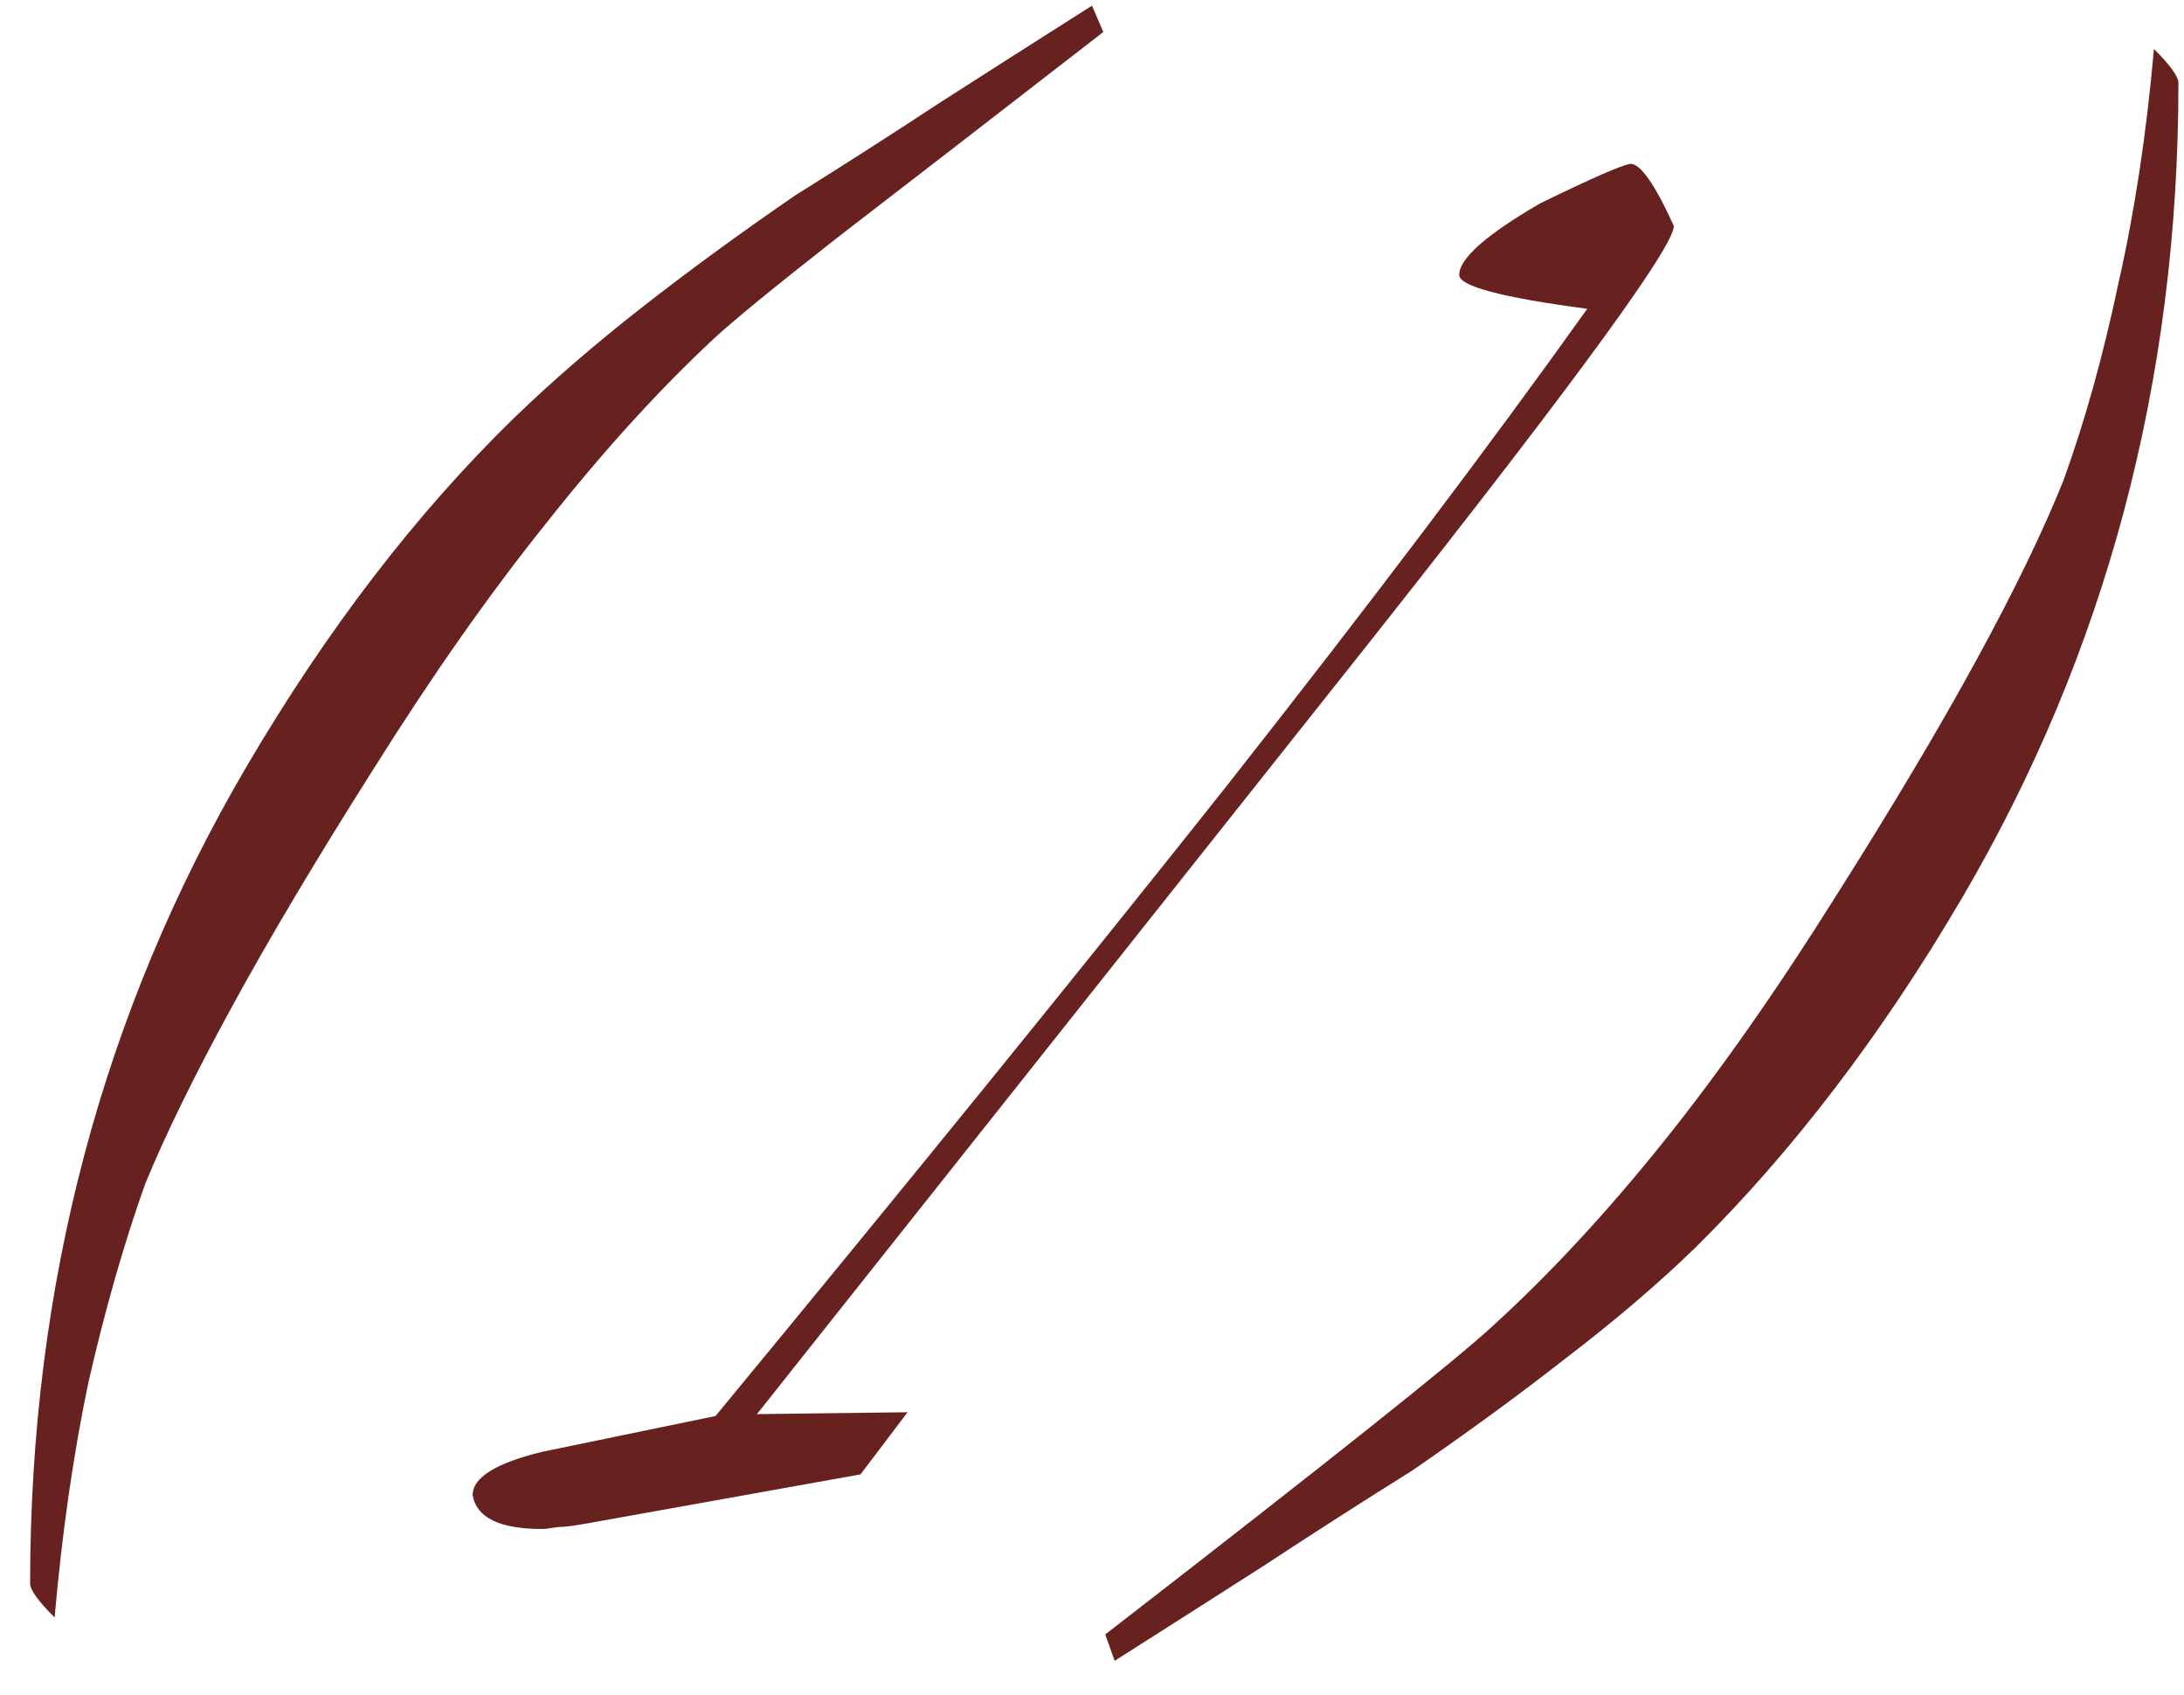 <?xml version="1.0" encoding="UTF-8"?> <svg xmlns="http://www.w3.org/2000/svg" width="58" height="45" viewBox="0 0 58 45" fill="none"><path d="M29.3 0.85C26.333 3.15 23.983 4.967 22.25 6.3C20.55 7.633 19.45 8.533 18.95 9C17.483 10.367 16 12 14.5 13.9C13 15.767 11.467 17.95 9.9 20.45C8.4 22.817 7.15 24.917 6.15 26.75C5.15 28.583 4.383 30.15 3.85 31.45C3.283 33.05 2.783 34.8 2.35 36.7C1.95 38.6 1.65 40.683 1.45 42.95C1.017 42.517 0.8 42.217 0.8 42.05C0.8 34.117 2.717 26.883 6.55 20.35C8.683 16.717 11.05 13.633 13.65 11.1C14.65 10.133 15.767 9.167 17 8.2C18.233 7.233 19.6 6.233 21.1 5.2C22.433 4.367 23.733 3.533 25 2.7C26.3 1.867 27.633 1.017 29 0.15L29.3 0.85ZM44.452 6C44.452 6.6 41.335 10.817 35.102 18.65L20.102 37.55L24.102 37.5L22.852 39.15L15.602 40.45C15.235 40.517 14.968 40.55 14.802 40.55C14.602 40.583 14.468 40.6 14.402 40.6C13.268 40.6 12.652 40.3 12.552 39.7C12.552 39.233 13.168 38.85 14.402 38.55L19.002 37.6C24.202 31.3 28.718 25.733 32.552 20.9C36.385 16.033 39.585 11.8 42.152 8.2C39.885 7.9 38.752 7.6 38.752 7.3C38.752 6.867 39.468 6.233 40.902 5.4C42.268 4.733 43.068 4.383 43.302 4.35C43.568 4.35 43.952 4.9 44.452 6ZM57.852 2.2C57.852 10.1 55.935 17.317 52.102 23.85C49.968 27.483 47.602 30.583 45.002 33.15C44.002 34.117 42.868 35.083 41.602 36.05C40.368 37.017 39.002 38.017 37.502 39.05C36.168 39.883 34.868 40.717 33.602 41.55C32.302 42.383 30.968 43.233 29.602 44.1L29.352 43.4C35.252 38.833 38.685 36.1 39.652 35.2C41.152 33.833 42.652 32.217 44.152 30.35C45.652 28.483 47.185 26.3 48.752 23.8C50.252 21.433 51.502 19.333 52.502 17.5C53.502 15.667 54.268 14.083 54.802 12.75C55.368 11.183 55.852 9.45 56.252 7.55C56.685 5.65 57.002 3.567 57.202 1.3C57.635 1.733 57.852 2.033 57.852 2.2Z" fill="#67221F"></path></svg> 